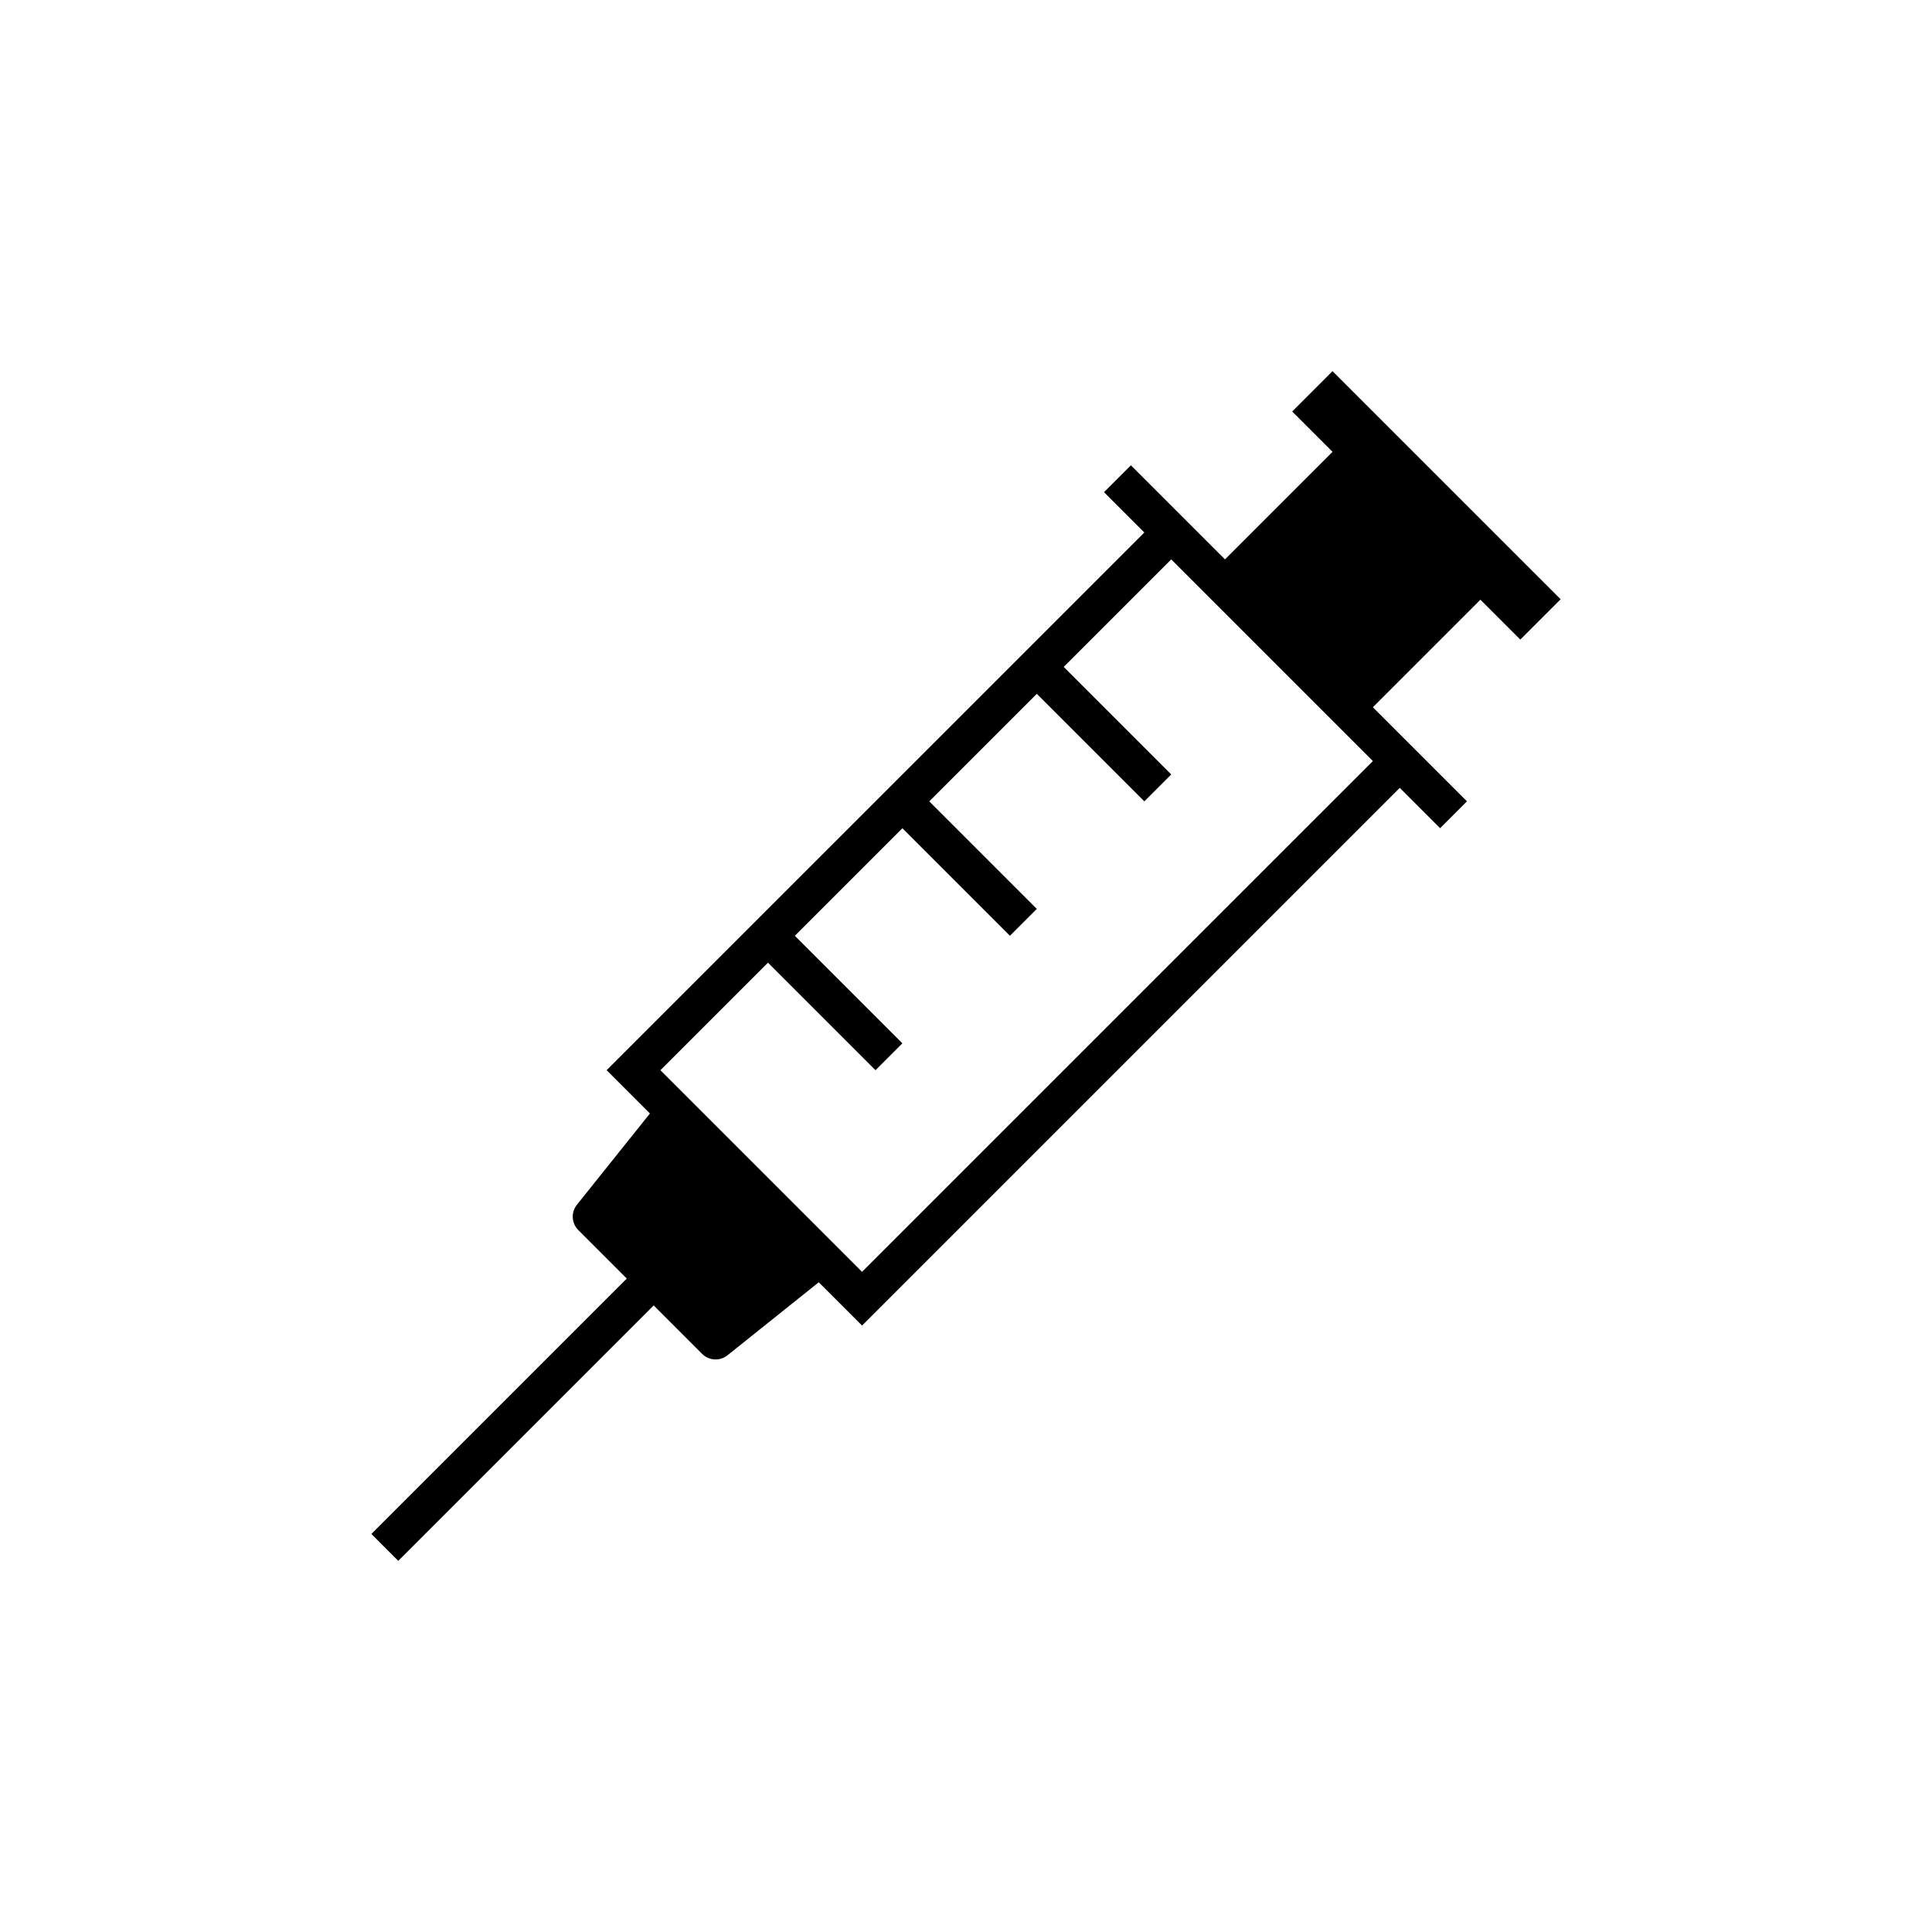 <?xml version="1.0" encoding="UTF-8"?>
<!-- Uploaded to: ICON Repo, www.svgrepo.com, Generator: ICON Repo Mixer Tools -->
<svg fill="#000000" width="800px" height="800px" version="1.1" viewBox="144 144 512 512" xmlns="http://www.w3.org/2000/svg">
 <path d="m532.76 356.36-24.934-24.934 28.5-28.5 10.57 10.57 10.688-10.688-60.449-60.445-10.688 10.688 10.688 10.688-28.5 28.5-24.934-24.934-7.125 7.125 10.688 10.688-142.5 142.49 11.477 11.477-19.352 24.188c-1.602 2.004-1.445 4.898 0.371 6.711l12.844 12.844-67.684 67.688 7.125 7.125 67.688-67.688 12.844 12.844c1.812 1.812 4.707 1.977 6.711 0.371l24.188-19.352 11.477 11.477 142.5-142.5 10.688 10.688zm-160.31 124.69-53.434-53.434 28.5-28.5 28.5 28.5 7.125-7.125-28.5-28.5 28.5-28.5 28.5 28.5 7.125-7.125-28.5-28.5 28.5-28.5 28.5 28.5 7.125-7.125-28.5-28.5 28.5-28.5 53.438 53.438z"/>
</svg>